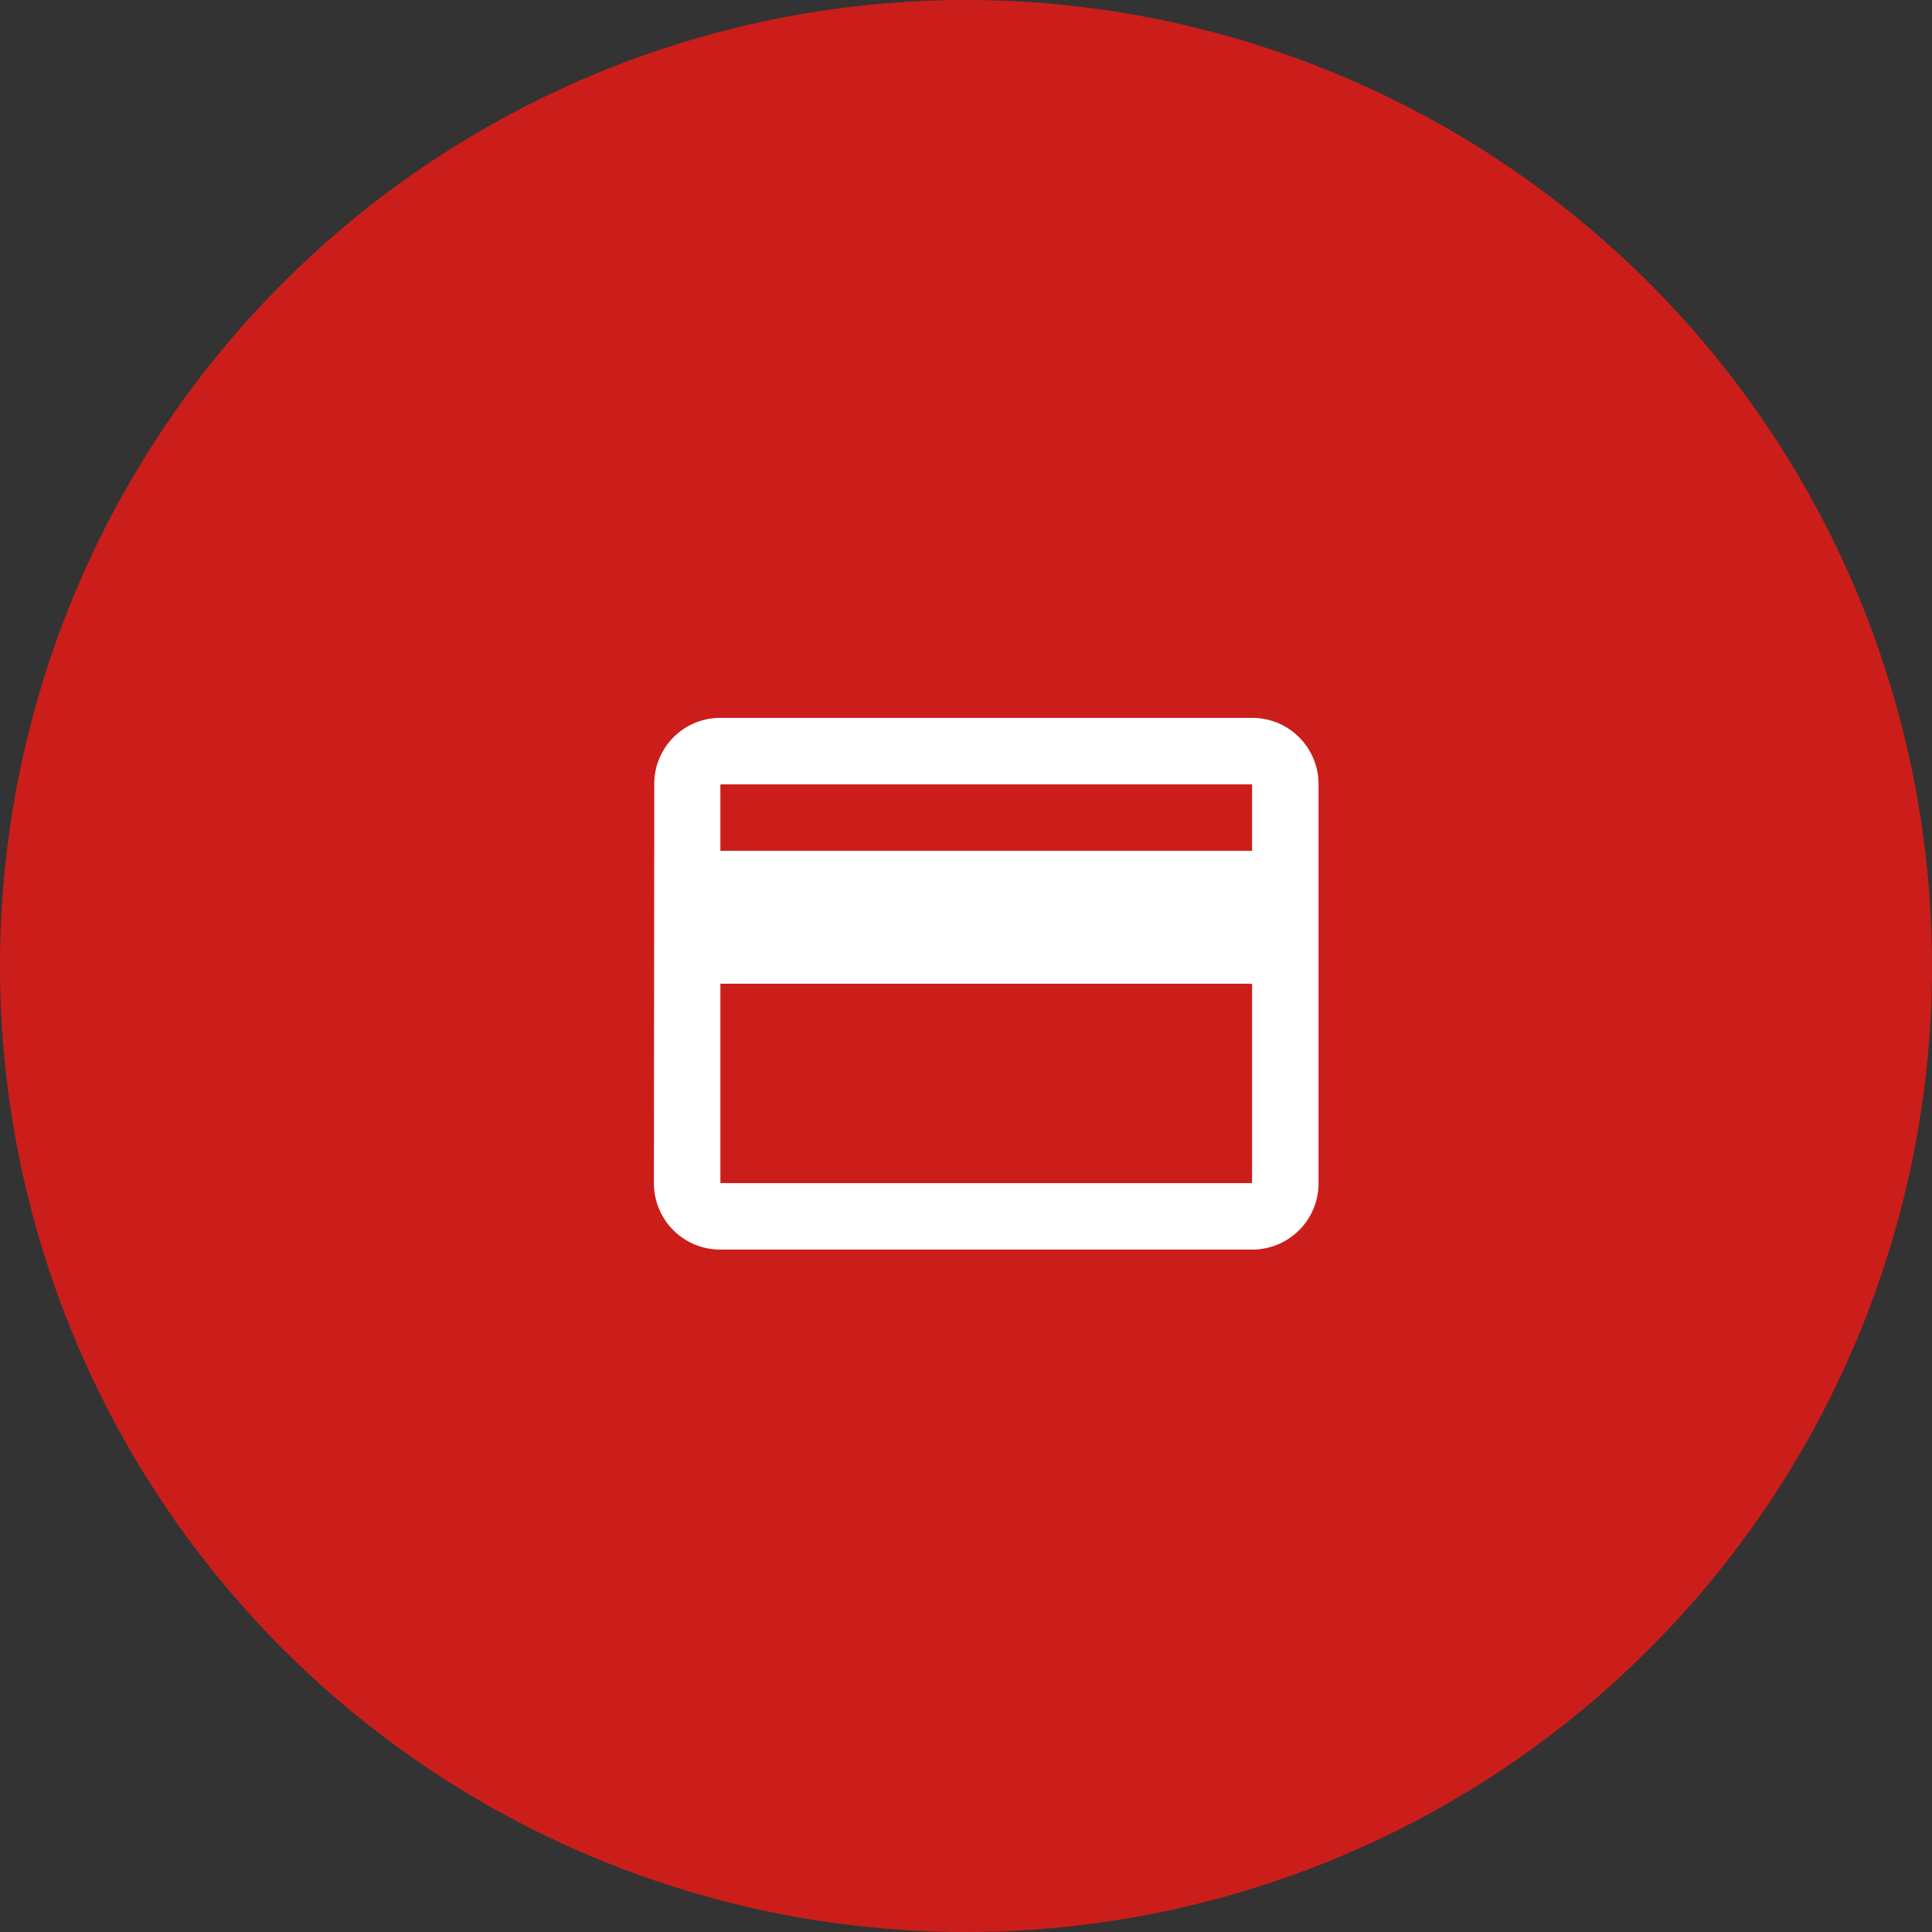 <?xml version="1.0" encoding="UTF-8"?> <svg xmlns="http://www.w3.org/2000/svg" id="Groupe_26" data-name="Groupe 26" width="125" height="125" viewBox="0 0 125 125"><rect x="0" y="0" width="125" height="125" fill="#333333" stroke="none"/><path id="Tracé_186" data-name="Tracé 186" d="M62.5,0A62.5,62.5,0,1,1,0,62.5,62.5,62.5,0,0,1,62.5,0Z" fill="#cb1e1b"></path><path id="Icon_material-payment" data-name="Icon material-payment" d="M41.7,6H7.3a4.267,4.267,0,0,0-4.278,4.3L3,36.1a4.285,4.285,0,0,0,4.3,4.3H41.7A4.285,4.285,0,0,0,46,36.1V10.3A4.285,4.285,0,0,0,41.7,6Zm0,30.1H7.3V23.2H41.7Zm0-21.5H7.3V10.3H41.7Z" transform="translate(39.309 40.447)" fill="#fff"></path></svg> 